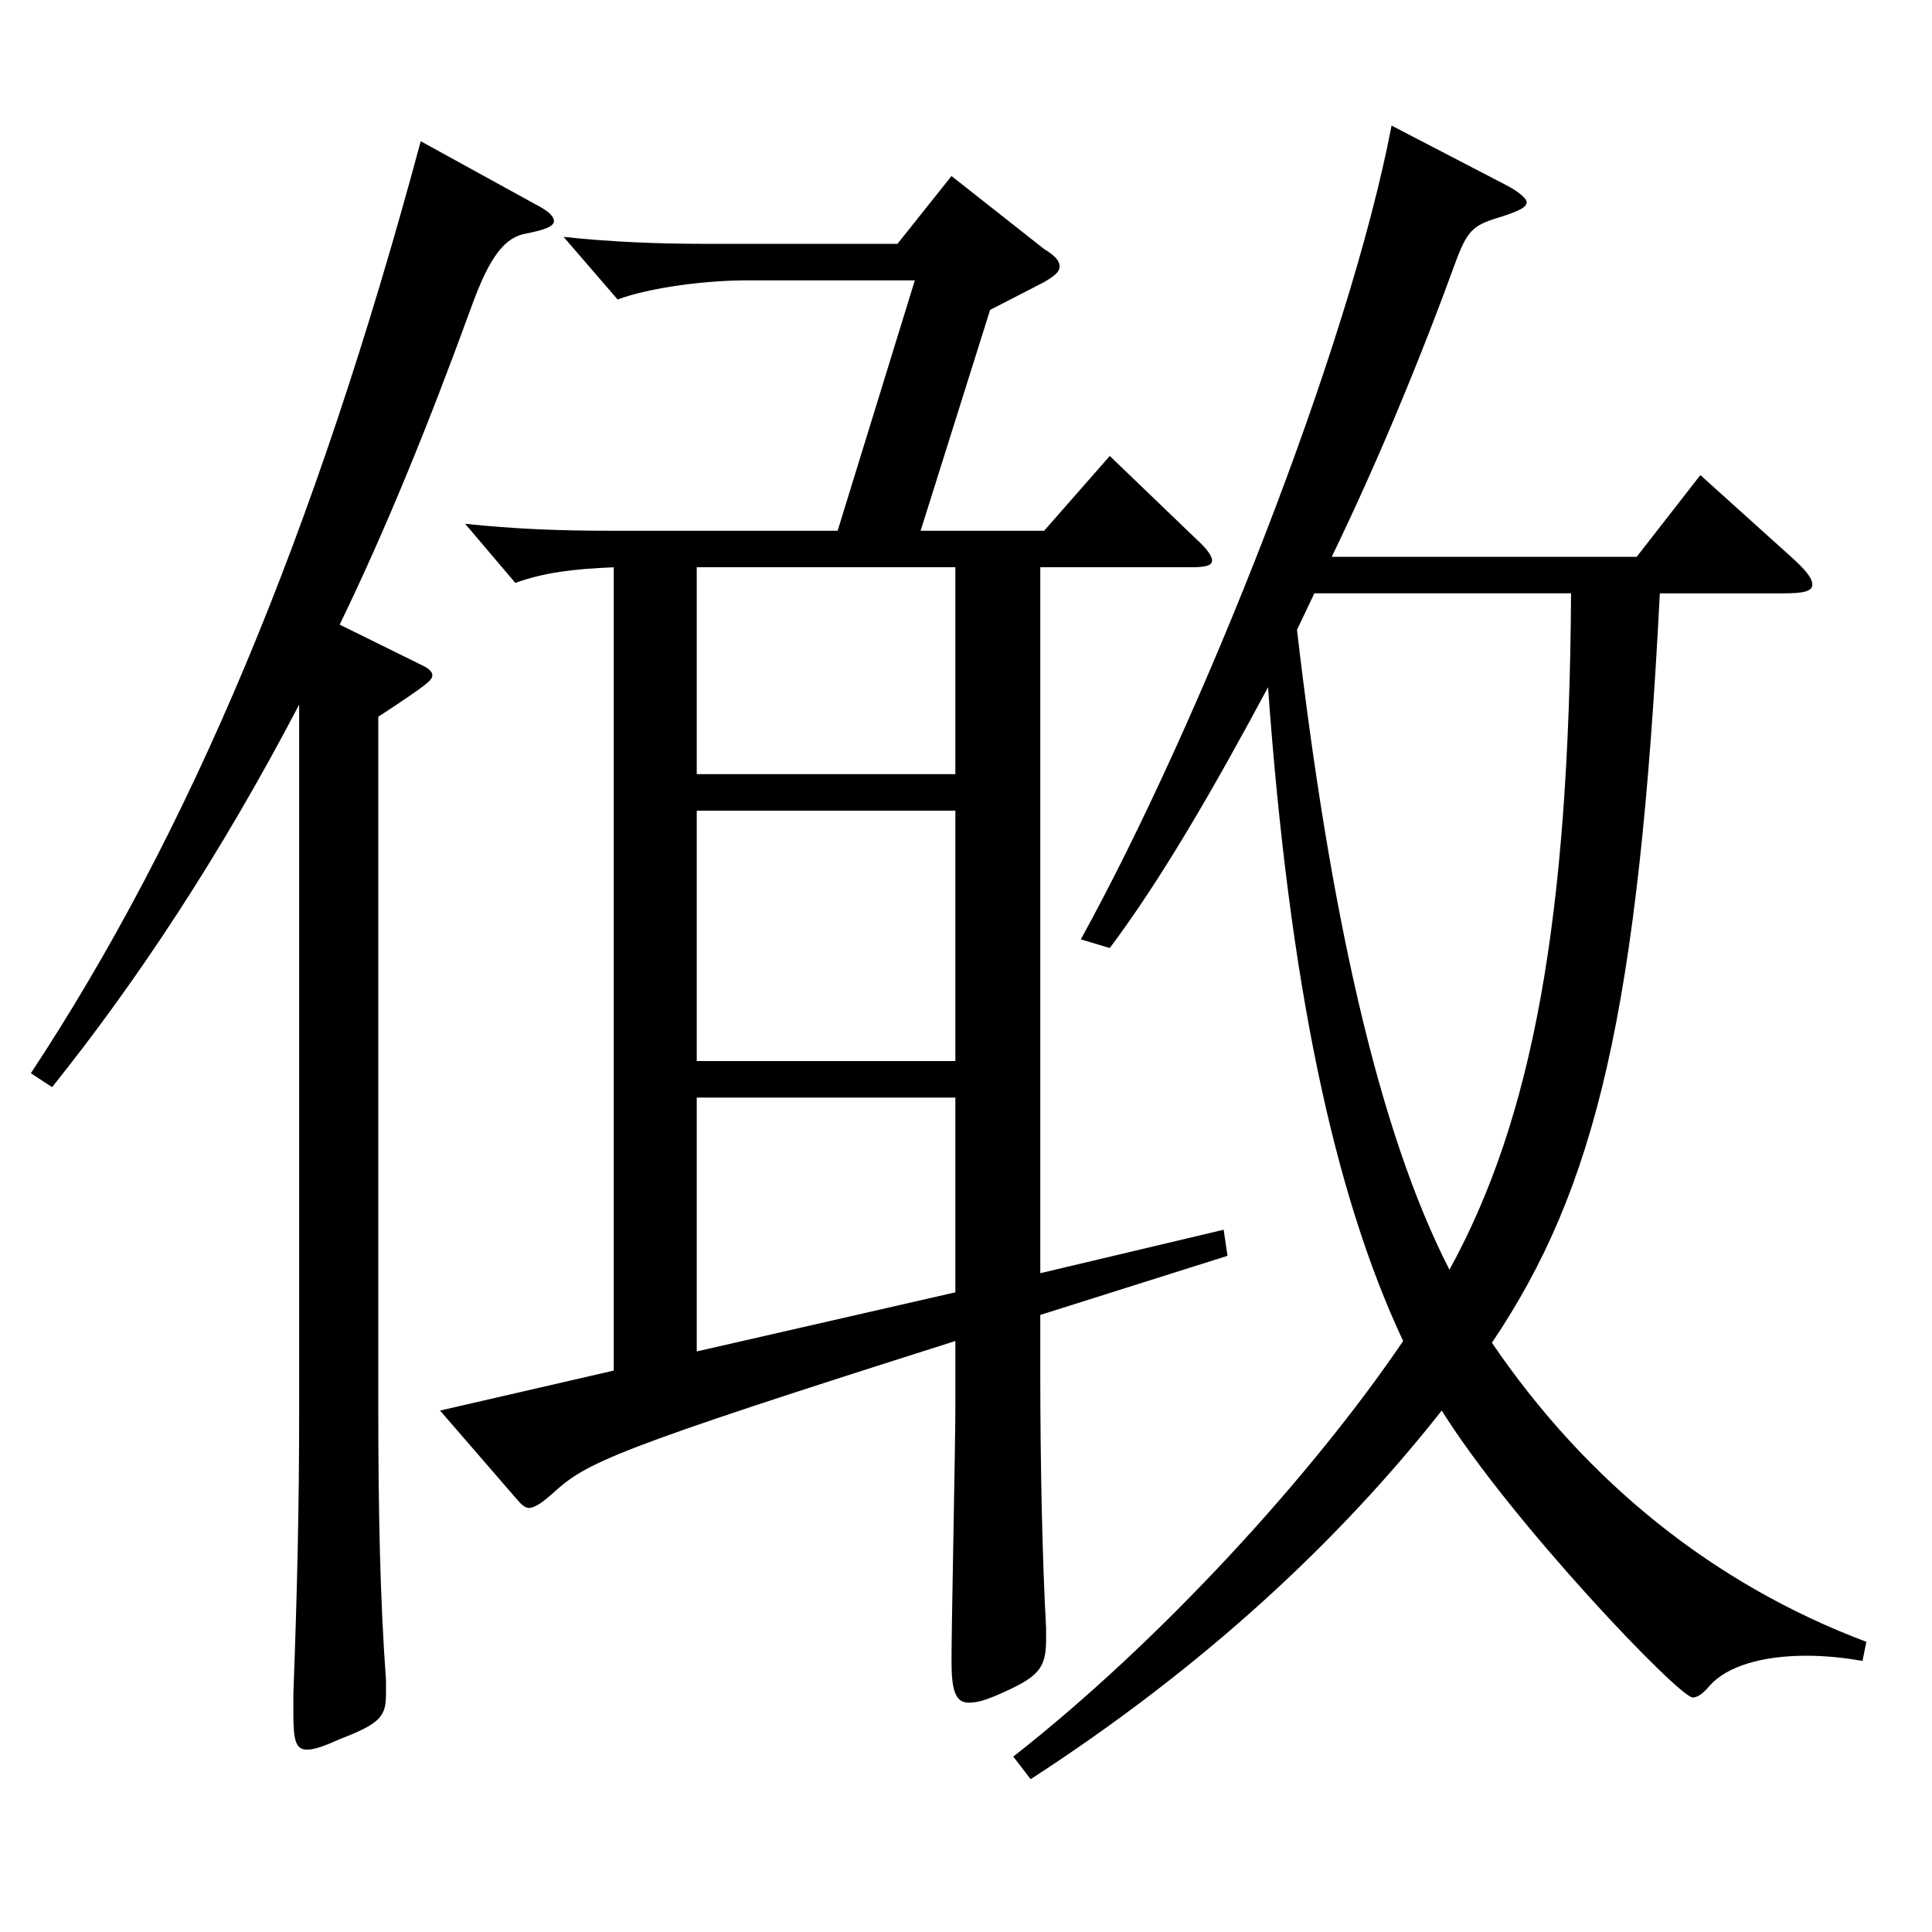 <?xml version="1.0" encoding="utf-8"?>
<!-- Generator: Adobe Illustrator 16.0.0, SVG Export Plug-In . SVG Version: 6.00 Build 0)  -->
<!DOCTYPE svg PUBLIC "-//W3C//DTD SVG 1.1//EN" "http://www.w3.org/Graphics/SVG/1.1/DTD/svg11.dtd">
<svg version="1.1" id="图层_1" xmlns="http://www.w3.org/2000/svg" xmlns:xlink="http://www.w3.org/1999/xlink" x="0px" y="0px"
	 width="1000px" height="1000px" viewBox="0 0 1000 1000" enable-background="new 0 0 1000 1000" xml:space="preserve">
<path d="M154.838,364.707c-40.959,78.3-83.915,143.1-127.871,197.999l-10.989-7.2C97.896,431.307,162.83,277.408,217.774,73.109
	l58.94,32.399c6.993,3.601,9.99,6.301,9.99,9c0,2.7-4.995,4.5-13.986,6.3c-10.988,1.801-18.98,10.801-28.971,38.7
	c-21.978,60.3-43.955,114.299-67.932,163.799l41.958,20.7c3.996,1.8,5.994,3.6,5.994,5.399c0,2.7-1.998,4.5-27.972,21.601v356.397
	c0,55.799,0.999,101.699,3.996,142.198v7.2c0,11.7-2.997,15.3-23.977,23.4c-7.991,3.6-12.986,5.399-16.982,5.399
	c-5.994,0-6.993-5.399-6.993-18.899v-9.9c1.998-53.1,2.997-98.1,2.997-144.898V364.707z M317.674,293.607
	c-20.979,0.9-35.964,2.7-50.949,8.101l-25.974-30.6c24.975,2.699,49.95,3.6,72.927,3.6h119.879l39.96-129.599h-86.912
	c-20.979,0-49.95,3.6-66.933,9.899L291.7,122.609c24.975,2.699,49.949,3.6,72.926,3.6h99.899l27.972-35.1l47.952,37.8
	c5.994,3.6,7.992,6.3,7.992,9s-1.998,4.5-7.992,8.1l-27.972,14.4l-35.964,114.299h63.936l33.966-38.7l44.954,43.2
	c5.994,5.4,7.992,9,7.992,10.8c0,2.7-2.997,3.6-10.989,3.6h-77.921v365.398l94.904-22.5l1.998,13.5l-96.902,30.6v30.6
	c0,45,0.999,95.399,2.997,131.399v6.3c0,14.399-3.996,18.899-21.978,27c-7.992,3.6-12.987,5.399-17.982,5.399
	c-6.993,0-8.991-6.3-8.991-21.6c0-18.9,1.998-111.6,1.998-132.299v-33.3c-178.819,56.699-190.808,62.999-207.79,78.299
	c-5.994,5.4-9.99,8.101-12.987,8.101c-1.998,0-3.996-1.801-6.993-5.4l-38.96-45l89.909-20.699V293.607z M494.495,293.607H360.631
	v107.1h133.864V293.607z M494.495,419.607H360.631v129.599h133.864V419.607z M360.631,568.106v131.398l133.864-30.6V568.106H360.631
	z M859.128,307.107c-10.989,215.999-32.967,307.798-86.912,387.897c48.95,72,114.884,125.1,193.805,154.799l-1.998,9.9
	c-9.99-1.8-19.98-2.7-28.971-2.7c-22.978,0-40.959,5.4-49.95,15.3c-2.997,3.601-5.994,6.3-8.991,6.3
	c-6.992,0-93.905-90.899-129.869-148.499c-53.945,68.4-123.875,133.199-212.785,190.799l-8.991-11.699
	c75.924-59.4,154.845-145.8,201.797-215.099c-35.964-76.5-58.94-185.399-69.93-338.398c-27.972,52.2-54.944,99-81.917,134.999
	l-14.985-4.499c61.938-112.5,138.86-305.998,160.838-421.197l58.94,30.6c6.993,3.6,10.989,7.2,10.989,9c0,2.7-3.996,4.5-11.987,7.2
	c-14.985,4.5-17.982,6.3-23.977,21.6c-18.98,52.199-40.959,105.299-64.935,154.799H847.14l32.967-42.3l46.953,42.3
	c6.993,6.3,10.988,10.8,10.988,14.399c0,3.601-4.994,4.5-14.984,4.5H859.128z M671.317,326.008
	c16.982,145.799,41.957,259.198,78.92,331.197c42.957-78.299,61.938-180.898,62.937-350.098H680.308L671.317,326.008z"/>
</svg>
